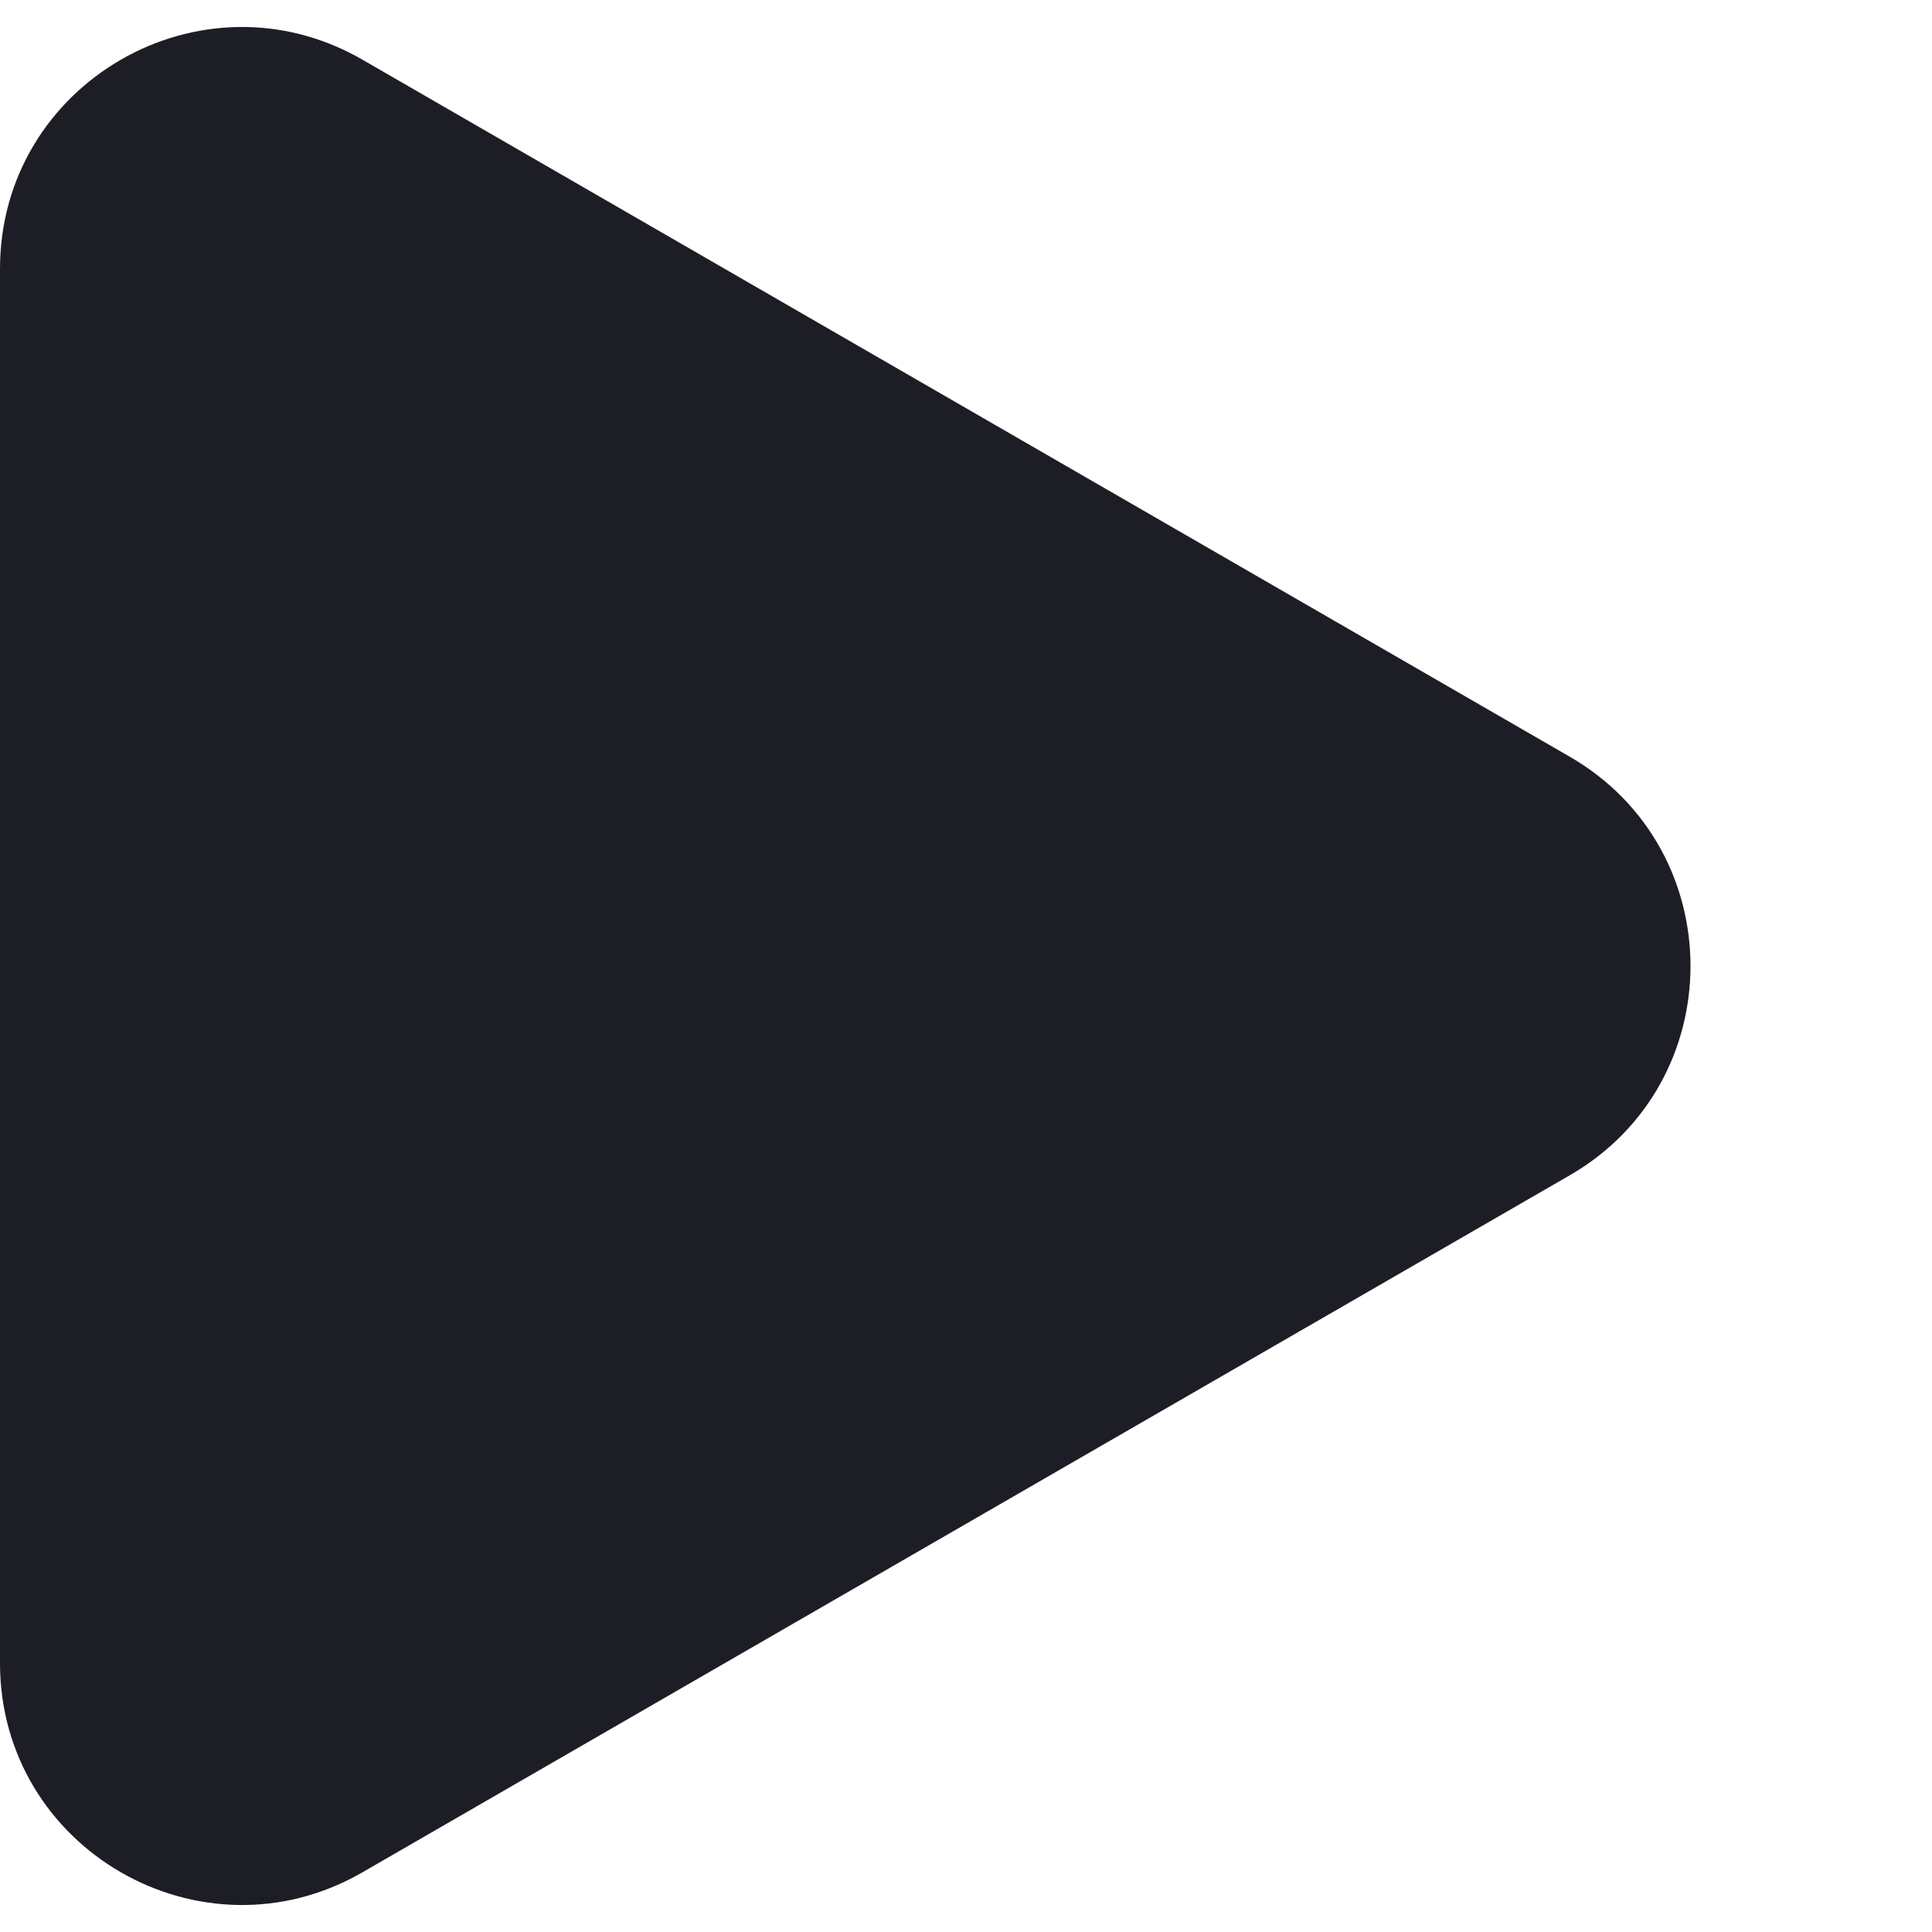 <svg xmlns="http://www.w3.org/2000/svg" width="6" height="6" viewBox="0 0 6 6" fill="none"><path d="M4.875 2.35C5.375 2.639 5.375 3.361 4.875 3.65L1.125 5.815C0.625 6.103 1.82117e-07 5.742 2.07354e-07 5.165L3.9663e-07 0.835C4.21866e-07 0.258 0.625 -0.103 1.125 0.185L4.875 2.35Z" fill="#1D1E25"></path></svg>